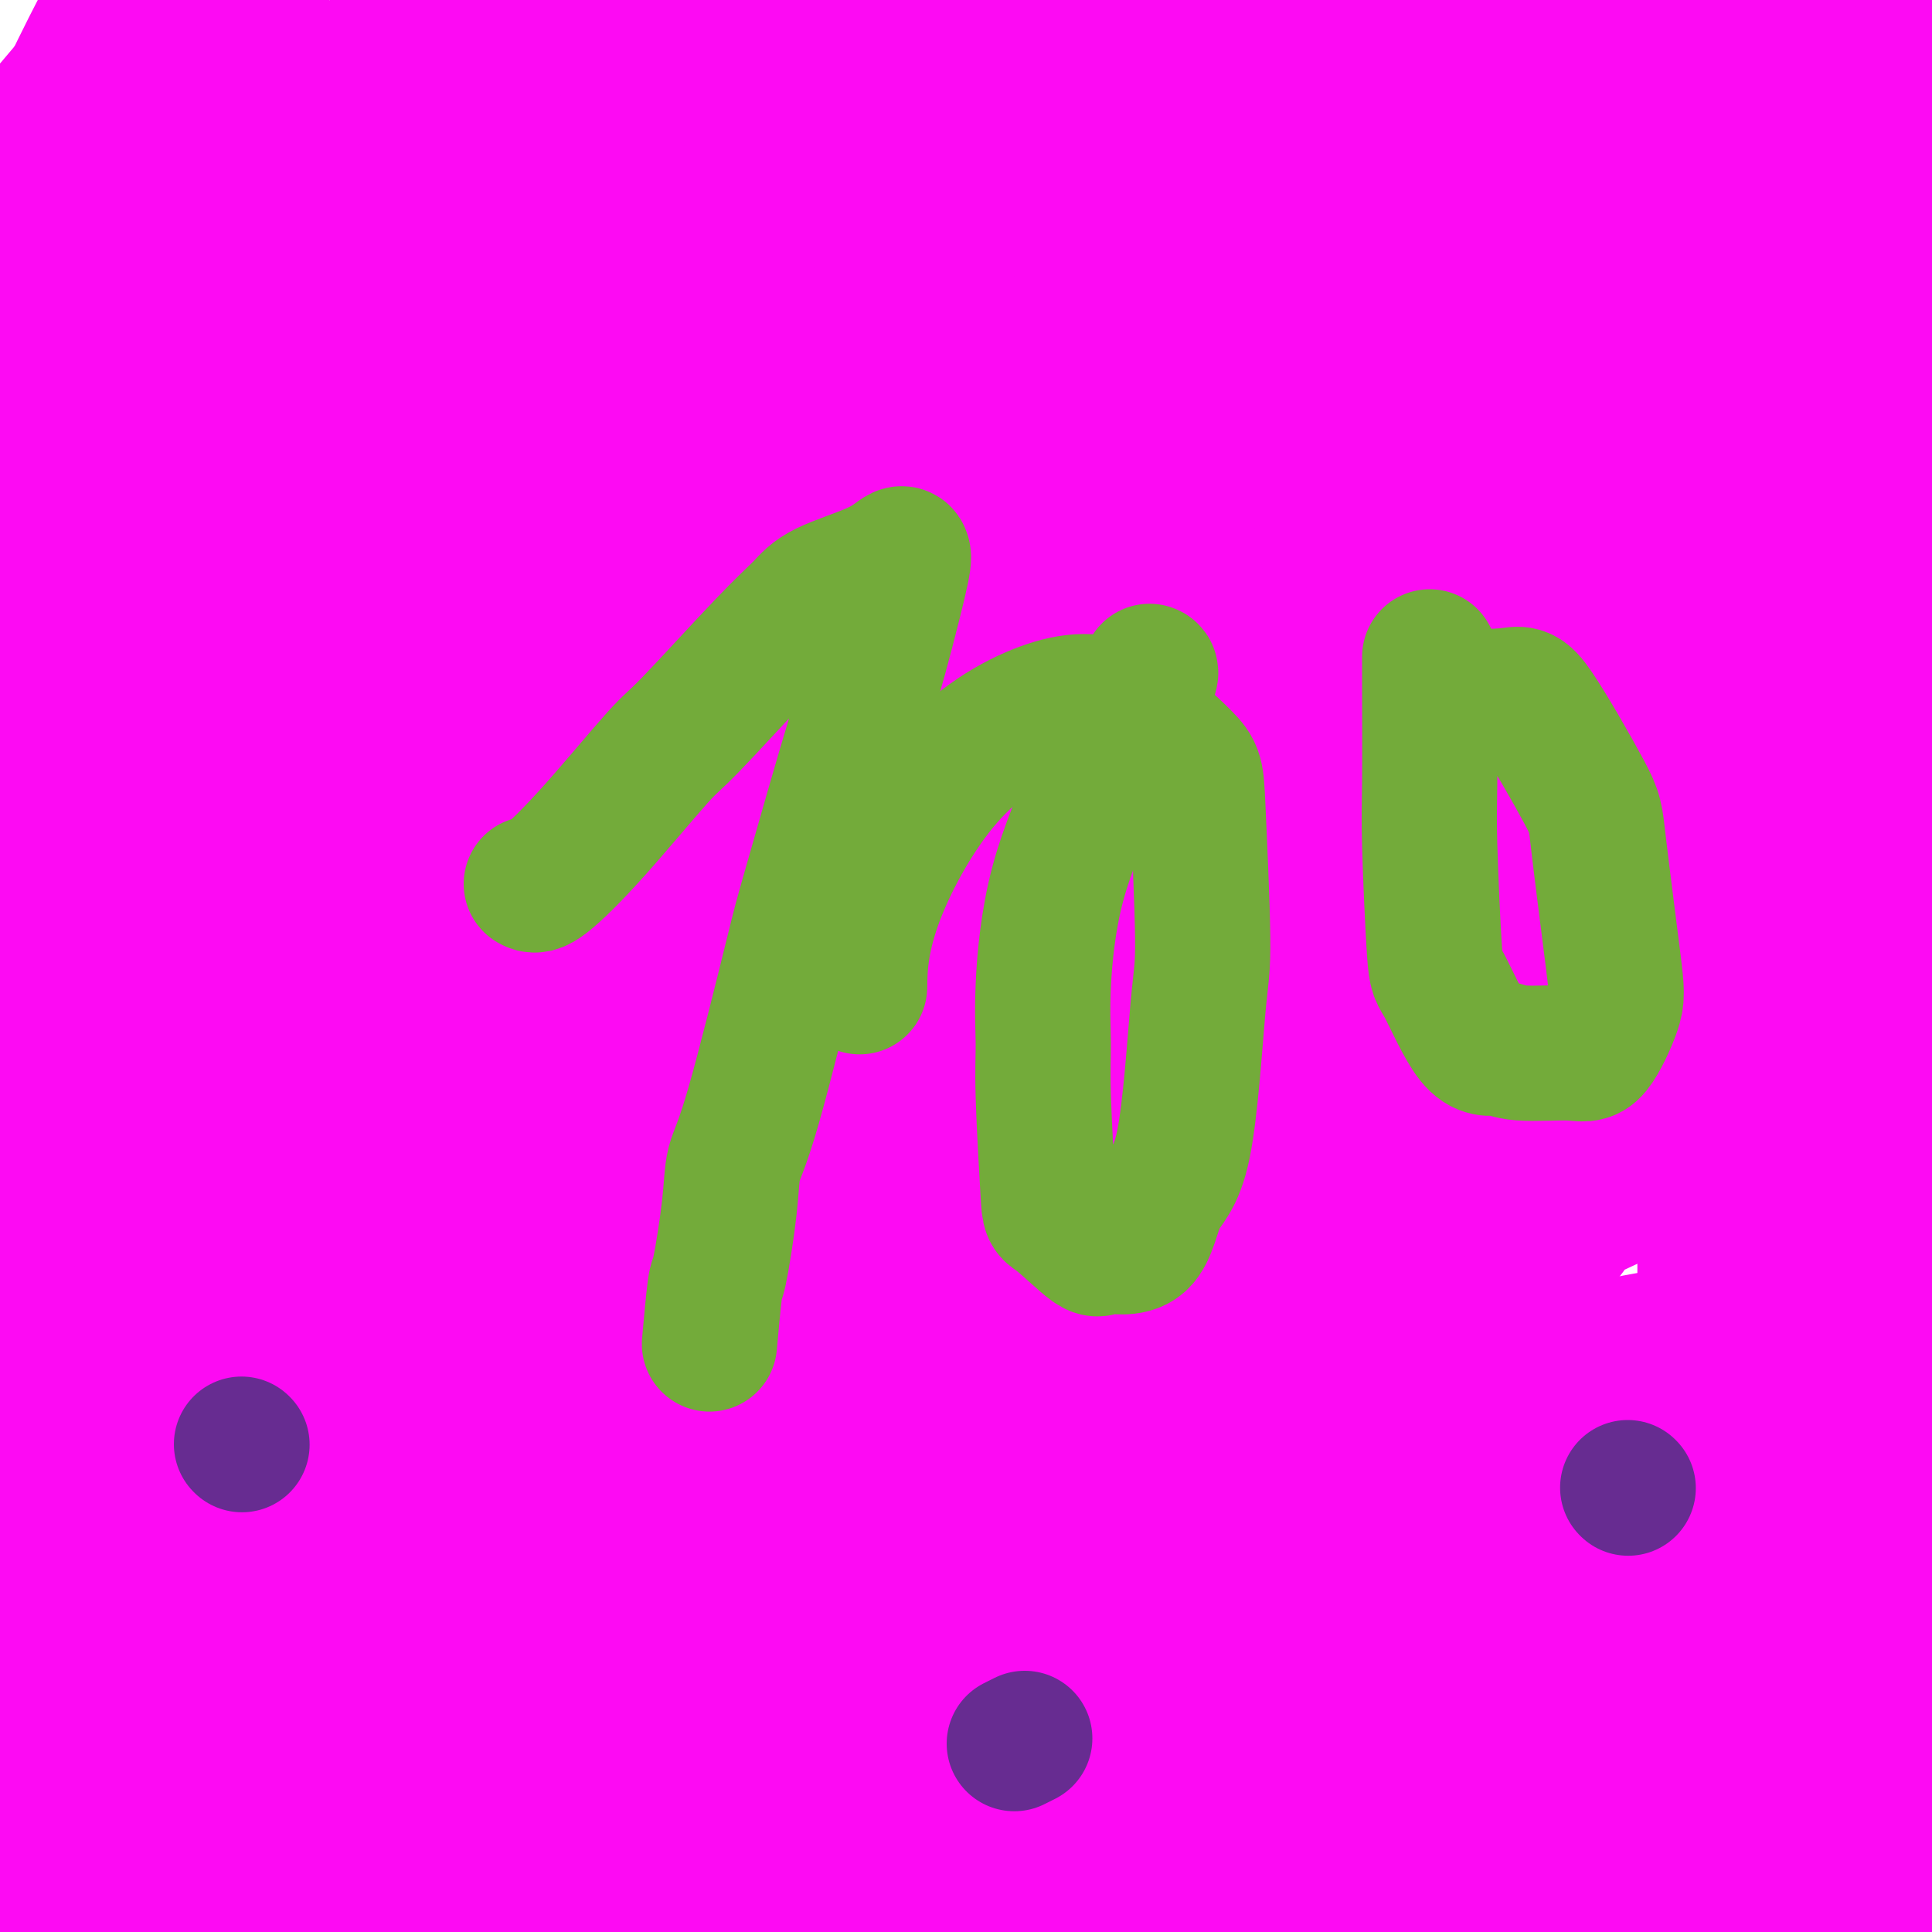 <svg viewBox='0 0 400 400' version='1.1' xmlns='http://www.w3.org/2000/svg' xmlns:xlink='http://www.w3.org/1999/xlink'><g fill='none' stroke='#FD0AF3' stroke-width='12' stroke-linecap='round' stroke-linejoin='round'><path d='M54,30c0.012,-0.465 0.024,-0.930 -2,0c-2.024,0.930 -6.083,3.256 -9,5c-2.917,1.744 -4.692,2.908 -6,4c-1.308,1.092 -2.148,2.114 -5,6c-2.852,3.886 -7.715,10.638 -11,15c-3.285,4.362 -4.992,6.335 -6,8c-1.008,1.665 -1.319,3.023 -3,5c-1.681,1.977 -4.734,4.572 -6,6c-1.266,1.428 -0.747,1.690 -1,2c-0.253,0.310 -1.278,0.669 -2,2c-0.722,1.331 -1.142,3.633 0,1c1.142,-2.633 3.847,-10.201 6,-15c2.153,-4.799 3.755,-6.828 6,-11c2.245,-4.172 5.135,-10.487 7,-15c1.865,-4.513 2.706,-7.222 6,-16c3.294,-8.778 9.041,-23.623 12,-31c2.959,-7.377 3.130,-7.285 5,-14c1.870,-6.715 5.441,-20.236 7,-26c1.559,-5.764 1.108,-3.769 1,-4c-0.108,-0.231 0.127,-2.686 0,-4c-0.127,-1.314 -0.617,-1.487 -3,0c-2.383,1.487 -6.658,4.633 -11,11c-4.342,6.367 -8.752,15.954 -16,29c-7.248,13.046 -17.336,29.551 -25,48c-7.664,18.449 -12.904,38.843 -15,47c-2.096,8.157 -1.048,4.079 0,0'/><path d='M23,-15c1.214,-2.103 2.427,-4.205 4,-7c1.573,-2.795 3.504,-6.281 5,-9c1.496,-2.719 2.556,-4.671 5,-10c2.444,-5.329 6.273,-14.035 12,-23c5.727,-8.965 13.352,-18.190 16,-21c2.648,-2.810 0.317,0.794 -3,6c-3.317,5.206 -7.621,12.014 -17,27c-9.379,14.986 -23.833,38.150 -36,63c-12.167,24.850 -22.048,51.386 -26,62c-3.952,10.614 -1.976,5.307 0,0'/><path d='M222,291c-0.232,0.216 -0.465,0.433 0,-1c0.465,-1.433 1.627,-4.515 3,-9c1.373,-4.485 2.955,-10.374 4,-14c1.045,-3.626 1.551,-4.990 2,-7c0.449,-2.010 0.842,-4.667 2,-10c1.158,-5.333 3.082,-13.343 4,-17c0.918,-3.657 0.830,-2.961 1,-7c0.170,-4.039 0.599,-12.813 1,-17c0.401,-4.187 0.775,-3.788 1,-5c0.225,-1.212 0.302,-4.034 0,-5c-0.302,-0.966 -0.982,-0.074 0,-4c0.982,-3.926 3.625,-12.669 5,-17c1.375,-4.331 1.482,-4.249 2,-5c0.518,-0.751 1.446,-2.334 2,-4c0.554,-1.666 0.732,-3.414 1,-4c0.268,-0.586 0.625,-0.010 1,0c0.375,0.010 0.769,-0.545 1,-1c0.231,-0.455 0.301,-0.809 1,-2c0.699,-1.191 2.027,-3.219 3,-6c0.973,-2.781 1.590,-6.315 2,-8c0.410,-1.685 0.611,-1.519 1,-2c0.389,-0.481 0.965,-1.607 1,-2c0.035,-0.393 -0.471,-0.053 0,-1c0.471,-0.947 1.920,-3.182 3,-4c1.080,-0.818 1.791,-0.220 3,-2c1.209,-1.780 2.917,-5.937 4,-8c1.083,-2.063 1.542,-2.031 2,-2'/><path d='M272,127c2.310,-3.524 2.083,-3.833 2,-5c-0.083,-1.167 -0.024,-3.190 0,-4c0.024,-0.810 0.012,-0.405 0,0'/></g>
<g fill='none' stroke='#FD0AF3' stroke-width='28' stroke-linecap='round' stroke-linejoin='round'><path d='M133,-11c-0.644,-0.027 -1.287,-0.054 -4,0c-2.713,0.054 -7.494,0.188 -10,1c-2.506,0.812 -2.737,2.301 -8,6c-5.263,3.699 -15.559,9.607 -21,13c-5.441,3.393 -6.029,4.270 -12,8c-5.971,3.730 -17.327,10.314 -23,14c-5.673,3.686 -5.662,4.476 -10,7c-4.338,2.524 -13.023,6.784 -17,9c-3.977,2.216 -3.245,2.388 -5,4c-1.755,1.612 -5.998,4.662 -8,6c-2.002,1.338 -1.765,0.963 -2,1c-0.235,0.037 -0.944,0.485 -2,1c-1.056,0.515 -2.458,1.098 -2,1c0.458,-0.098 2.778,-0.878 4,-1c1.222,-0.122 1.347,0.414 4,-4c2.653,-4.414 7.834,-13.779 11,-19c3.166,-5.221 4.318,-6.299 7,-11c2.682,-4.701 6.896,-13.024 9,-17c2.104,-3.976 2.099,-3.604 3,-5c0.901,-1.396 2.709,-4.560 1,-4c-1.709,0.560 -6.936,4.843 -9,7c-2.064,2.157 -0.966,2.186 -8,12c-7.034,9.814 -22.202,29.411 -32,49c-9.798,19.589 -14.228,39.168 -16,47c-1.772,7.832 -0.886,3.916 0,0'/><path d='M40,32c0.731,-1.090 1.462,-2.181 5,-11c3.538,-8.819 9.884,-25.367 13,-33c3.116,-7.633 3.003,-6.350 4,-9c0.997,-2.650 3.106,-9.231 4,-12c0.894,-2.769 0.574,-1.725 -2,0c-2.574,1.725 -7.401,4.133 -7,2c0.401,-2.133 6.031,-8.805 -9,9c-15.031,17.805 -50.723,60.087 -65,77c-14.277,16.913 -7.138,8.456 0,0'/><path d='M66,29c-0.882,-0.234 -1.763,-0.468 -4,0c-2.237,0.468 -5.829,1.639 -9,4c-3.171,2.361 -5.919,5.913 -8,8c-2.081,2.087 -3.493,2.708 -5,4c-1.507,1.292 -3.109,3.256 -4,4c-0.891,0.744 -1.072,0.268 -1,1c0.072,0.732 0.397,2.672 2,3c1.603,0.328 4.486,-0.954 7,-2c2.514,-1.046 4.660,-1.855 9,-5c4.340,-3.145 10.873,-8.627 21,-17c10.127,-8.373 23.848,-19.639 29,-23c5.152,-3.361 1.736,1.183 0,4c-1.736,2.817 -1.792,3.908 -7,11c-5.208,7.092 -15.567,20.187 -22,27c-6.433,6.813 -8.940,7.345 -16,15c-7.060,7.655 -18.672,22.434 -26,31c-7.328,8.566 -10.371,10.921 -13,14c-2.629,3.079 -4.843,6.883 -7,9c-2.157,2.117 -4.258,2.546 -5,3c-0.742,0.454 -0.127,0.934 7,-8c7.127,-8.934 20.766,-27.281 28,-37c7.234,-9.719 8.063,-10.811 17,-23c8.937,-12.189 25.983,-35.474 35,-48c9.017,-12.526 10.005,-14.293 14,-20c3.995,-5.707 10.998,-15.353 18,-25'/><path d='M126,-41c19.349,-26.272 8.221,-11.451 1,-1c-7.221,10.451 -10.534,16.532 -13,21c-2.466,4.468 -4.084,7.321 -15,20c-10.916,12.679 -31.131,35.183 -52,59c-20.869,23.817 -42.391,48.948 -51,59c-8.609,10.052 -4.304,5.026 0,0'/><path d='M59,38c-0.509,-0.252 -1.018,-0.503 4,-6c5.018,-5.497 15.564,-16.239 20,-21c4.436,-4.761 2.764,-3.541 14,-15c11.236,-11.459 35.381,-35.598 41,-40c5.619,-4.402 -7.288,10.934 -23,27c-15.712,16.066 -34.230,32.864 -55,53c-20.770,20.136 -43.791,43.610 -53,53c-9.209,9.390 -4.604,4.695 0,0'/><path d='M79,9c1.486,0.000 2.972,0.000 6,0c3.028,-0.000 7.599,-0.000 10,0c2.401,0.000 2.631,0.000 6,0c3.369,-0.000 9.875,-0.000 13,0c3.125,0.000 2.867,0.000 5,0c2.133,-0.000 6.656,-0.000 9,0c2.344,0.000 2.510,0.000 3,0c0.490,-0.000 1.306,-0.000 2,0c0.694,0.000 1.266,0.001 2,0c0.734,-0.001 1.628,-0.004 1,0c-0.628,0.004 -2.780,0.016 -6,0c-3.220,-0.016 -7.508,-0.059 -11,0c-3.492,0.059 -6.187,0.219 -8,0c-1.813,-0.219 -2.744,-0.819 -8,0c-5.256,0.819 -14.838,3.057 -20,4c-5.162,0.943 -5.902,0.593 -10,1c-4.098,0.407 -11.552,1.573 -18,2c-6.448,0.427 -11.890,0.115 -15,0c-3.110,-0.115 -3.889,-0.033 -5,0c-1.111,0.033 -2.556,0.016 -4,0'/><path d='M31,16c-17.211,1.075 -8.240,0.261 -5,0c3.240,-0.261 0.748,0.030 -1,0c-1.748,-0.030 -2.753,-0.380 -2,0c0.753,0.380 3.263,1.492 6,2c2.737,0.508 5.699,0.412 15,2c9.301,1.588 24.940,4.860 32,6c7.060,1.140 5.539,0.148 12,1c6.461,0.852 20.903,3.548 28,5c7.097,1.452 6.851,1.658 13,2c6.149,0.342 18.695,0.818 25,1c6.305,0.182 6.371,0.069 10,0c3.629,-0.069 10.822,-0.093 14,0c3.178,0.093 2.342,0.303 3,0c0.658,-0.303 2.812,-1.120 -1,3c-3.812,4.120 -13.589,13.176 -18,19c-4.411,5.824 -3.457,8.414 -36,32c-32.543,23.586 -98.584,68.167 -125,86c-26.416,17.833 -13.208,8.916 0,0'/><path d='M67,144c3.369,-3.626 6.738,-7.251 9,-10c2.262,-2.749 3.416,-4.620 9,-11c5.584,-6.380 15.598,-17.268 22,-24c6.402,-6.732 9.193,-9.309 12,-12c2.807,-2.691 5.630,-5.495 11,-11c5.370,-5.505 13.289,-13.712 17,-18c3.711,-4.288 3.216,-4.659 5,-6c1.784,-1.341 5.847,-3.652 8,-5c2.153,-1.348 2.395,-1.734 0,-1c-2.395,0.734 -7.426,2.587 -10,4c-2.574,1.413 -2.690,2.384 -10,8c-7.310,5.616 -21.812,15.875 -29,21c-7.188,5.125 -7.061,5.116 -18,13c-10.939,7.884 -32.945,23.661 -55,40c-22.055,16.339 -44.159,33.240 -53,40c-8.841,6.760 -4.421,3.380 0,0'/><path d='M34,104c0.633,-0.616 1.266,-1.232 3,-3c1.734,-1.768 4.569,-4.687 6,-7c1.431,-2.313 1.457,-4.018 5,-9c3.543,-4.982 10.601,-13.240 14,-18c3.399,-4.760 3.139,-6.020 5,-9c1.861,-2.980 5.844,-7.679 8,-10c2.156,-2.321 2.485,-2.263 3,-3c0.515,-0.737 1.216,-2.269 1,-3c-0.216,-0.731 -1.350,-0.660 -2,0c-0.650,0.660 -0.817,1.908 -5,7c-4.183,5.092 -12.381,14.029 -17,19c-4.619,4.971 -5.658,5.977 -11,12c-5.342,6.023 -14.987,17.063 -20,23c-5.013,5.937 -5.393,6.772 -8,10c-2.607,3.228 -7.441,8.849 -11,13c-3.559,4.151 -5.842,6.832 -6,7c-0.158,0.168 1.809,-2.177 3,-4c1.191,-1.823 1.605,-3.126 4,-7c2.395,-3.874 6.769,-10.321 11,-17c4.231,-6.679 8.317,-13.589 11,-18c2.683,-4.411 3.962,-6.322 5,-8c1.038,-1.678 1.836,-3.123 3,-5c1.164,-1.877 2.693,-4.185 4,-6c1.307,-1.815 2.391,-3.137 2,-1c-0.391,2.137 -2.256,7.732 -3,11c-0.744,3.268 -0.366,4.210 -3,11c-2.634,6.790 -8.280,19.430 -11,26c-2.720,6.570 -2.512,7.070 -4,12c-1.488,4.930 -4.670,14.289 -6,19c-1.330,4.711 -0.809,4.775 -1,6c-0.191,1.225 -1.096,3.613 -2,6'/><path d='M12,158c-3.776,14.034 0.785,4.118 4,-1c3.215,-5.118 5.084,-5.437 8,-11c2.916,-5.563 6.879,-16.370 9,-22c2.121,-5.630 2.399,-6.081 5,-13c2.601,-6.919 7.523,-20.304 10,-26c2.477,-5.696 2.509,-3.703 6,-11c3.491,-7.297 10.442,-23.884 14,-33c3.558,-9.116 3.725,-10.762 4,-12c0.275,-1.238 0.660,-2.067 1,-4c0.340,-1.933 0.636,-4.970 1,-7c0.364,-2.030 0.795,-3.055 1,-3c0.205,0.055 0.185,1.189 0,4c-0.185,2.811 -0.533,7.299 -1,10c-0.467,2.701 -1.052,3.613 -4,13c-2.948,9.387 -8.259,27.247 -11,37c-2.741,9.753 -2.913,11.399 -6,20c-3.087,8.601 -9.090,24.156 -13,37c-3.910,12.844 -5.727,22.977 -8,37c-2.273,14.023 -5.001,31.935 -6,44c-0.999,12.065 -0.268,18.282 0,22c0.268,3.718 0.072,4.938 0,9c-0.072,4.062 -0.019,10.967 0,17c0.019,6.033 0.005,11.194 0,14c-0.005,2.806 -0.001,3.257 0,5c0.001,1.743 0.000,4.777 0,10c-0.000,5.223 -0.000,12.635 0,17c0.000,4.365 0.000,5.682 0,7'/><path d='M26,318c-0.000,18.786 -0.000,15.252 0,16c0.000,0.748 0.000,5.780 0,8c-0.000,2.220 -0.001,1.629 0,2c0.001,0.371 0.003,1.703 0,2c-0.003,0.297 -0.012,-0.440 0,3c0.012,3.440 0.046,11.059 0,-6c-0.046,-17.059 -0.172,-58.794 0,-78c0.172,-19.206 0.641,-15.883 1,-24c0.359,-8.117 0.607,-27.675 2,-47c1.393,-19.325 3.931,-38.418 5,-49c1.069,-10.582 0.669,-12.652 1,-21c0.331,-8.348 1.392,-22.975 2,-34c0.608,-11.025 0.763,-18.450 1,-24c0.237,-5.550 0.557,-9.225 0,-3c-0.557,6.225 -1.992,22.351 -3,31c-1.008,8.649 -1.589,9.820 -3,18c-1.411,8.180 -3.653,23.368 -7,45c-3.347,21.632 -7.801,49.708 -11,70c-3.199,20.292 -5.144,32.798 -6,40c-0.856,7.202 -0.622,9.098 -1,16c-0.378,6.902 -1.369,18.809 -2,24c-0.631,5.191 -0.901,3.667 -1,6c-0.099,2.333 -0.028,8.524 0,12c0.028,3.476 0.014,4.238 0,5'/><path d='M4,330c-0.330,10.480 0.846,5.179 0,3c-0.846,-2.179 -3.715,-1.238 -5,-3c-1.285,-1.762 -0.985,-6.227 -1,-9c-0.015,-2.773 -0.346,-3.853 -1,-13c-0.654,-9.147 -1.631,-26.361 -2,-35c-0.369,-8.639 -0.129,-8.702 0,-19c0.129,-10.298 0.148,-30.832 0,-41c-0.148,-10.168 -0.464,-9.971 0,-20c0.464,-10.029 1.708,-30.285 2,-39c0.292,-8.715 -0.369,-5.888 1,-17c1.369,-11.112 4.767,-36.164 6,-46c1.233,-9.836 0.302,-4.458 0,-3c-0.302,1.458 0.024,-1.004 0,-3c-0.024,-1.996 -0.399,-3.525 0,-2c0.399,1.525 1.571,6.105 2,10c0.429,3.895 0.115,7.104 0,10c-0.115,2.896 -0.031,5.481 0,15c0.031,9.519 0.008,25.974 0,35c-0.008,9.026 -0.002,10.622 0,21c0.002,10.378 0.001,29.539 0,41c-0.001,11.461 -0.000,15.224 0,19c0.000,3.776 0.001,7.565 0,15c-0.001,7.435 -0.003,18.516 0,24c0.003,5.484 0.012,5.370 0,8c-0.012,2.630 -0.044,8.004 0,12c0.044,3.996 0.166,6.614 0,8c-0.166,1.386 -0.619,1.539 -1,3c-0.381,1.461 -0.691,4.231 -1,7'/><path d='M4,311c-0.392,36.249 -1.373,13.871 -2,7c-0.627,-6.871 -0.900,1.766 -1,5c-0.100,3.234 -0.028,1.066 0,1c0.028,-0.066 0.011,1.968 0,4c-0.011,2.032 -0.018,4.060 0,1c0.018,-3.060 0.059,-11.207 0,-16c-0.059,-4.793 -0.219,-6.230 1,-16c1.219,-9.770 3.816,-27.873 6,-39c2.184,-11.127 3.953,-15.278 5,-20c1.047,-4.722 1.370,-10.014 4,-21c2.630,-10.986 7.567,-27.664 11,-39c3.433,-11.336 5.363,-17.329 12,-33c6.637,-15.671 17.980,-41.020 24,-53c6.020,-11.980 6.718,-10.590 8,-12c1.282,-1.410 3.147,-5.620 4,-7c0.853,-1.380 0.692,0.069 1,-1c0.308,-1.069 1.083,-4.656 1,5c-0.083,9.656 -1.025,32.555 -2,46c-0.975,13.445 -1.983,17.436 -3,22c-1.017,4.564 -2.041,9.702 -4,22c-1.959,12.298 -4.851,31.757 -6,42c-1.149,10.243 -0.555,11.271 -1,17c-0.445,5.729 -1.927,16.158 -3,23c-1.073,6.842 -1.735,10.098 -2,11c-0.265,0.902 -0.132,-0.549 0,-2'/><path d='M57,258c-3.057,16.778 -1.200,-8.779 0,-22c1.200,-13.221 1.744,-14.108 2,-17c0.256,-2.892 0.223,-7.789 3,-21c2.777,-13.211 8.365,-34.735 11,-46c2.635,-11.265 2.318,-12.270 6,-23c3.682,-10.730 11.364,-31.185 15,-42c3.636,-10.815 3.225,-11.992 5,-18c1.775,-6.008 5.736,-16.849 8,-23c2.264,-6.151 2.833,-7.611 3,-8c0.167,-0.389 -0.066,0.293 1,-4c1.066,-4.293 3.431,-13.563 3,-7c-0.431,6.563 -3.659,28.957 -6,42c-2.341,13.043 -3.797,16.733 -5,21c-1.203,4.267 -2.154,9.110 -6,23c-3.846,13.890 -10.588,36.828 -14,49c-3.412,12.172 -3.494,13.577 -6,23c-2.506,9.423 -7.436,26.863 -11,39c-3.564,12.137 -5.762,18.970 -7,23c-1.238,4.030 -1.514,5.258 -2,7c-0.486,1.742 -1.180,3.997 -1,3c0.180,-0.997 1.233,-5.246 2,-8c0.767,-2.754 1.246,-4.014 5,-13c3.754,-8.986 10.782,-25.699 16,-37c5.218,-11.301 8.625,-17.190 12,-23c3.375,-5.810 6.719,-11.540 14,-24c7.281,-12.460 18.498,-31.649 29,-48c10.502,-16.351 20.289,-29.864 26,-38c5.711,-8.136 7.346,-10.896 11,-15c3.654,-4.104 9.327,-9.552 15,-15'/><path d='M186,36c4.717,-5.669 3.510,-4.840 4,-5c0.490,-0.160 2.676,-1.308 1,4c-1.676,5.308 -7.214,17.073 -10,25c-2.786,7.927 -2.820,12.016 -21,48c-18.180,35.984 -54.506,103.862 -73,138c-18.494,34.138 -19.155,34.534 -21,37c-1.845,2.466 -4.875,7.000 -7,11c-2.125,4.000 -3.345,7.467 -2,7c1.345,-0.467 5.254,-4.866 8,-8c2.746,-3.134 4.330,-5.001 12,-14c7.670,-8.999 21.426,-25.130 38,-45c16.574,-19.870 35.964,-43.480 47,-56c11.036,-12.520 13.716,-13.949 25,-26c11.284,-12.051 31.172,-34.723 42,-47c10.828,-12.277 12.595,-14.158 16,-17c3.405,-2.842 8.449,-6.644 12,-12c3.551,-5.356 5.609,-12.265 7,-16c1.391,-3.735 2.113,-4.298 -5,1c-7.113,5.298 -22.062,16.455 -30,23c-7.938,6.545 -8.863,8.479 -22,22c-13.137,13.521 -38.484,38.630 -52,52c-13.516,13.370 -15.200,15.002 -26,26c-10.800,10.998 -30.715,31.361 -41,42c-10.285,10.639 -10.941,11.555 -14,14c-3.059,2.445 -8.521,6.418 -11,8c-2.479,1.582 -1.975,0.772 5,-7c6.975,-7.772 20.421,-22.506 30,-33c9.579,-10.494 15.289,-16.747 21,-23'/><path d='M119,185c18.065,-18.945 35.227,-34.807 46,-45c10.773,-10.193 15.156,-14.719 20,-20c4.844,-5.281 10.147,-11.319 15,-14c4.853,-2.681 9.256,-2.005 15,-8c5.744,-5.995 12.830,-18.660 -4,5c-16.830,23.660 -57.574,83.647 -75,109c-17.426,25.353 -11.532,16.073 -13,18c-1.468,1.927 -10.297,15.061 -14,21c-3.703,5.939 -2.278,4.682 4,-3c6.278,-7.682 17.411,-21.789 24,-30c6.589,-8.211 8.635,-10.526 17,-21c8.365,-10.474 23.050,-29.109 30,-39c6.950,-9.891 6.164,-11.039 8,-14c1.836,-2.961 6.293,-7.733 4,-10c-2.293,-2.267 -11.334,-2.027 -17,-1c-5.666,1.027 -7.955,2.841 -19,11c-11.045,8.159 -30.847,22.662 -49,37c-18.153,14.338 -34.659,28.511 -44,37c-9.341,8.489 -11.518,11.295 -15,15c-3.482,3.705 -8.270,8.310 -8,7c0.270,-1.310 5.596,-8.535 9,-13c3.404,-4.465 4.885,-6.169 15,-19c10.115,-12.831 28.865,-36.789 40,-51c11.135,-14.211 14.655,-18.675 19,-24c4.345,-5.325 9.515,-11.510 16,-21c6.485,-9.490 14.284,-22.286 11,-21c-3.284,1.286 -17.653,16.653 -27,27c-9.347,10.347 -13.674,15.673 -18,21'/><path d='M109,139c-17.579,21.194 -39.028,50.177 -51,67c-11.972,16.823 -14.469,21.484 -15,23c-0.531,1.516 0.904,-0.113 2,1c1.096,1.113 1.854,4.968 24,-22c22.146,-26.968 65.680,-84.758 83,-108c17.320,-23.242 8.427,-11.936 6,-10c-2.427,1.936 1.612,-5.500 0,-5c-1.612,0.500 -8.875,8.934 -15,16c-6.125,7.066 -11.112,12.763 -15,18c-3.888,5.237 -6.679,10.013 -15,21c-8.321,10.987 -22.173,28.184 -30,38c-7.827,9.816 -9.627,12.252 -13,16c-3.373,3.748 -8.317,8.807 -10,11c-1.683,2.193 -0.105,1.521 5,-7c5.105,-8.521 13.736,-24.892 19,-34c5.264,-9.108 7.162,-10.954 13,-22c5.838,-11.046 15.617,-31.293 20,-42c4.383,-10.707 3.369,-11.873 4,-16c0.631,-4.127 2.906,-11.216 -1,-10c-3.906,1.216 -13.995,10.735 -21,18c-7.005,7.265 -10.927,12.276 -15,17c-4.073,4.724 -8.297,9.160 -17,20c-8.703,10.840 -21.886,28.082 -29,37c-7.114,8.918 -8.160,9.511 -10,12c-1.840,2.489 -4.472,6.873 -4,7c0.472,0.127 4.050,-4.004 7,-7c2.950,-2.996 5.271,-4.856 12,-14c6.729,-9.144 17.864,-25.572 29,-42'/><path d='M72,122c14.710,-21.399 27.487,-43.397 34,-54c6.513,-10.603 6.764,-9.812 4,-9c-2.764,0.812 -8.543,1.646 -9,0c-0.457,-1.646 4.408,-5.770 -11,7c-15.408,12.770 -51.090,42.436 -66,55c-14.910,12.564 -9.049,8.027 -5,4c4.049,-4.027 6.285,-7.544 10,-12c3.715,-4.456 8.910,-9.849 13,-15c4.090,-5.151 7.074,-10.058 15,-21c7.926,-10.942 20.795,-27.919 31,-42c10.205,-14.081 17.746,-25.266 22,-31c4.254,-5.734 5.219,-6.016 7,-8c1.781,-1.984 4.376,-5.669 4,-4c-0.376,1.669 -3.724,8.692 -6,13c-2.276,4.308 -3.481,5.901 -8,14c-4.519,8.099 -12.354,22.702 -16,30c-3.646,7.298 -3.103,7.289 -5,12c-1.897,4.711 -6.233,14.140 -8,18c-1.767,3.860 -0.965,2.151 0,2c0.965,-0.151 2.092,1.255 5,0c2.908,-1.255 7.597,-5.172 14,-11c6.403,-5.828 14.519,-13.568 19,-18c4.481,-4.432 5.329,-5.557 9,-9c3.671,-3.443 10.167,-9.203 14,-12c3.833,-2.797 5.002,-2.631 6,-3c0.998,-0.369 1.824,-1.274 3,-2c1.176,-0.726 2.701,-1.272 4,-2c1.299,-0.728 2.371,-1.636 3,-2c0.629,-0.364 0.814,-0.182 1,0'/><path d='M156,22c2.351,-1.365 -0.271,-0.277 -2,0c-1.729,0.277 -2.565,-0.257 -5,0c-2.435,0.257 -6.469,1.307 -9,2c-2.531,0.693 -3.560,1.031 -5,1c-1.440,-0.031 -3.290,-0.429 -14,9c-10.710,9.429 -30.281,28.686 -39,38c-8.719,9.314 -6.587,8.687 -7,10c-0.413,1.313 -3.369,4.568 -6,10c-2.631,5.432 -4.935,13.042 -6,17c-1.065,3.958 -0.891,4.266 -1,7c-0.109,2.734 -0.502,7.894 0,11c0.502,3.106 1.898,4.156 3,5c1.102,0.844 1.910,1.480 5,3c3.090,1.520 8.463,3.922 14,5c5.537,1.078 11.239,0.832 15,1c3.761,0.168 5.582,0.750 7,1c1.418,0.250 2.434,0.169 5,0c2.566,-0.169 6.682,-0.427 9,0c2.318,0.427 2.837,1.540 5,0c2.163,-1.540 5.968,-5.734 8,-8c2.032,-2.266 2.289,-2.604 5,-9c2.711,-6.396 7.876,-18.851 11,-26c3.124,-7.149 4.208,-8.992 6,-17c1.792,-8.008 4.292,-22.182 6,-29c1.708,-6.818 2.623,-6.281 3,-8c0.377,-1.719 0.217,-5.694 -2,-9c-2.217,-3.306 -6.491,-5.945 -10,-6c-3.509,-0.055 -6.255,2.472 -9,5'/><path d='M143,35c-7.314,6.052 -21.099,18.683 -29,26c-7.901,7.317 -9.920,9.322 -18,19c-8.080,9.678 -22.223,27.031 -34,44c-11.777,16.969 -21.187,33.554 -27,44c-5.813,10.446 -8.029,14.753 -9,19c-0.971,4.247 -0.698,8.435 -4,17c-3.302,8.565 -10.180,21.507 -1,23c9.180,1.493 34.416,-8.463 48,-17c13.584,-8.537 15.515,-15.657 20,-25c4.485,-9.343 11.523,-20.911 15,-28c3.477,-7.089 3.395,-9.699 4,-12c0.605,-2.301 1.899,-4.293 3,-9c1.101,-4.707 2.009,-12.127 3,-16c0.991,-3.873 2.067,-4.197 1,-5c-1.067,-0.803 -4.275,-2.086 -6,-3c-1.725,-0.914 -1.967,-1.461 -5,0c-3.033,1.461 -8.859,4.930 -15,13c-6.141,8.070 -12.599,20.742 -17,30c-4.401,9.258 -6.745,15.102 -9,20c-2.255,4.898 -4.420,8.852 -9,20c-4.580,11.148 -11.576,29.491 -15,39c-3.424,9.509 -3.278,10.183 -5,16c-1.722,5.817 -5.314,16.777 -7,22c-1.686,5.223 -1.466,4.709 -2,6c-0.534,1.291 -1.824,4.387 -2,5c-0.176,0.613 0.760,-1.258 3,-8c2.240,-6.742 5.783,-18.355 8,-26c2.217,-7.645 3.109,-11.323 4,-15'/><path d='M38,234c5.549,-18.365 11.920,-39.779 15,-50c3.080,-10.221 2.867,-9.251 4,-13c1.133,-3.749 3.610,-12.217 5,-16c1.390,-3.783 1.693,-2.880 2,-4c0.307,-1.120 0.619,-4.262 1,-6c0.381,-1.738 0.833,-2.071 1,-2c0.167,0.071 0.050,0.546 -1,4c-1.050,3.454 -3.031,9.887 -5,21c-1.969,11.113 -3.925,26.907 -5,36c-1.075,9.093 -1.269,11.484 -2,19c-0.731,7.516 -2.001,20.155 -3,34c-0.999,13.845 -1.729,28.895 -2,36c-0.271,7.105 -0.083,6.263 0,4c0.083,-2.263 0.059,-5.947 0,-8c-0.059,-2.053 -0.155,-2.473 0,-10c0.155,-7.527 0.560,-22.160 1,-30c0.440,-7.840 0.914,-8.887 3,-18c2.086,-9.113 5.782,-26.291 8,-35c2.218,-8.709 2.957,-8.948 5,-15c2.043,-6.052 5.389,-17.917 7,-23c1.611,-5.083 1.486,-3.384 2,-5c0.514,-1.616 1.665,-6.546 2,-8c0.335,-1.454 -0.148,0.569 0,5c0.148,4.431 0.926,11.270 1,20c0.074,8.730 -0.557,19.350 -1,30c-0.443,10.650 -0.698,21.328 -1,30c-0.302,8.672 -0.651,15.336 -1,22'/><path d='M74,252c-0.247,18.779 0.135,12.226 0,13c-0.135,0.774 -0.788,8.874 -1,13c-0.212,4.126 0.017,4.279 0,5c-0.017,0.721 -0.279,2.010 0,3c0.279,0.990 1.100,1.679 0,4c-1.100,2.321 -4.119,6.273 0,1c4.119,-5.273 15.378,-19.771 26,-33c10.622,-13.229 20.607,-25.188 26,-32c5.393,-6.812 6.192,-8.479 15,-18c8.808,-9.521 25.624,-26.898 34,-36c8.376,-9.102 8.312,-9.928 16,-18c7.688,-8.072 23.127,-23.389 32,-32c8.873,-8.611 11.179,-10.515 14,-13c2.821,-2.485 6.155,-5.551 12,-11c5.845,-5.449 14.200,-13.281 20,-19c5.800,-5.719 9.044,-9.326 12,-11c2.956,-1.674 5.623,-1.415 7,-2c1.377,-0.585 1.463,-2.013 4,-3c2.537,-0.987 7.524,-1.531 10,-2c2.476,-0.469 2.441,-0.862 4,-1c1.559,-0.138 4.710,-0.021 6,0c1.290,0.021 0.718,-0.054 1,0c0.282,0.054 1.419,0.236 2,0c0.581,-0.236 0.606,-0.892 -2,3c-2.606,3.892 -7.843,12.332 -12,18c-4.157,5.668 -7.235,8.564 -10,12c-2.765,3.436 -5.219,7.410 -13,16c-7.781,8.590 -20.891,21.795 -34,35'/><path d='M243,144c-12.910,13.788 -28.186,30.756 -37,40c-8.814,9.244 -11.165,10.762 -20,19c-8.835,8.238 -24.154,23.194 -37,36c-12.846,12.806 -23.220,23.460 -32,32c-8.780,8.540 -15.967,14.964 -27,28c-11.033,13.036 -25.910,32.683 -32,41c-6.090,8.317 -3.391,5.304 -3,5c0.391,-0.304 -1.526,2.103 -3,4c-1.474,1.897 -2.506,3.285 -3,4c-0.494,0.715 -0.449,0.757 -1,1c-0.551,0.243 -1.697,0.686 -1,1c0.697,0.314 3.239,0.500 9,-4c5.761,-4.500 14.743,-13.687 22,-21c7.257,-7.313 12.791,-12.751 17,-17c4.209,-4.249 7.093,-7.309 19,-20c11.907,-12.691 32.836,-35.012 44,-47c11.164,-11.988 12.564,-13.642 26,-27c13.436,-13.358 38.907,-38.419 52,-51c13.093,-12.581 13.809,-12.683 26,-23c12.191,-10.317 35.859,-30.851 48,-41c12.141,-10.149 12.756,-9.913 20,-15c7.244,-5.087 21.116,-15.497 30,-23c8.884,-7.503 12.781,-12.098 15,-14c2.219,-1.902 2.760,-1.109 3,-1c0.240,0.109 0.178,-0.466 0,-1c-0.178,-0.534 -0.471,-1.028 -5,3c-4.529,4.028 -13.294,12.580 -20,19c-6.706,6.420 -11.353,10.710 -16,15'/><path d='M337,87c-15.405,13.526 -33.417,29.342 -43,38c-9.583,8.658 -10.738,10.159 -23,23c-12.262,12.841 -35.631,37.021 -48,50c-12.369,12.979 -13.738,14.756 -24,27c-10.262,12.244 -29.417,34.954 -43,51c-13.583,16.046 -21.593,25.429 -38,45c-16.407,19.571 -41.210,49.329 -51,61c-9.790,11.671 -4.568,5.256 -4,4c0.568,-1.256 -3.518,2.646 -1,-4c2.518,-6.646 11.642,-23.842 16,-33c4.358,-9.158 3.952,-10.278 13,-25c9.048,-14.722 27.551,-43.045 40,-61c12.449,-17.955 18.845,-25.540 25,-34c6.155,-8.460 12.070,-17.794 25,-35c12.930,-17.206 32.874,-42.284 50,-63c17.126,-20.716 31.433,-37.072 40,-47c8.567,-9.928 11.394,-13.429 15,-17c3.606,-3.571 7.989,-7.210 11,-11c3.011,-3.790 4.648,-7.729 6,-10c1.352,-2.271 2.420,-2.874 -5,6c-7.420,8.874 -23.326,27.227 -32,37c-8.674,9.773 -10.115,10.968 -24,27c-13.885,16.032 -40.213,46.902 -54,63c-13.787,16.098 -15.031,17.424 -29,33c-13.969,15.576 -40.662,45.402 -54,61c-13.338,15.598 -13.322,16.969 -21,26c-7.678,9.031 -23.051,25.723 -31,34c-7.949,8.277 -8.475,8.138 -9,8'/><path d='M44,341c-39.425,44.532 -8.487,8.362 6,-9c14.487,-17.362 12.523,-15.917 14,-18c1.477,-2.083 6.395,-7.696 19,-23c12.605,-15.304 32.896,-40.301 44,-54c11.104,-13.699 13.021,-16.101 23,-27c9.979,-10.899 28.020,-30.294 41,-45c12.980,-14.706 20.898,-24.722 29,-34c8.102,-9.278 16.389,-17.820 12,-12c-4.389,5.820 -21.452,26.000 -30,37c-8.548,11.000 -8.580,12.821 -18,25c-9.420,12.179 -28.228,34.716 -39,48c-10.772,13.284 -13.507,17.316 -17,22c-3.493,4.684 -7.743,10.022 -14,18c-6.257,7.978 -14.523,18.597 -16,20c-1.477,1.403 3.833,-6.409 9,-14c5.167,-7.591 10.191,-14.962 14,-21c3.809,-6.038 6.404,-10.743 18,-28c11.596,-17.257 32.192,-47.066 43,-63c10.808,-15.934 11.827,-17.992 21,-32c9.173,-14.008 26.499,-39.966 35,-53c8.501,-13.034 8.177,-13.144 11,-19c2.823,-5.856 8.793,-17.460 12,-23c3.207,-5.540 3.649,-5.018 -1,0c-4.649,5.018 -14.391,14.531 -20,20c-5.609,5.469 -7.087,6.896 -15,16c-7.913,9.104 -22.261,25.887 -33,39c-10.739,13.113 -17.870,22.557 -25,32'/><path d='M167,143c-10.440,12.436 -7.540,8.027 -8,8c-0.460,-0.027 -4.279,4.328 -4,4c0.279,-0.328 4.657,-5.339 9,-10c4.343,-4.661 8.652,-8.971 12,-13c3.348,-4.029 5.736,-7.776 14,-18c8.264,-10.224 22.406,-26.925 31,-36c8.594,-9.075 11.641,-10.525 14,-16c2.359,-5.475 4.029,-14.977 2,-16c-2.029,-1.023 -7.757,6.433 -12,11c-4.243,4.567 -6.999,6.245 -14,12c-7.001,5.755 -18.245,15.585 -24,20c-5.755,4.415 -6.019,3.413 -9,5c-2.981,1.587 -8.677,5.763 -11,7c-2.323,1.237 -1.272,-0.463 -1,-2c0.272,-1.537 -0.236,-2.910 1,-7c1.236,-4.090 4.215,-10.899 7,-19c2.785,-8.101 5.376,-17.496 7,-22c1.624,-4.504 2.281,-4.117 3,-6c0.719,-1.883 1.500,-6.034 2,-10c0.500,-3.966 0.720,-7.746 1,-10c0.280,-2.254 0.622,-2.982 1,-4c0.378,-1.018 0.793,-2.325 1,-3c0.207,-0.675 0.207,-0.717 0,-1c-0.207,-0.283 -0.622,-0.808 -1,-1c-0.378,-0.192 -0.720,-0.051 -2,0c-1.280,0.051 -3.498,0.014 -5,0c-1.502,-0.014 -2.286,-0.004 -4,0c-1.714,0.004 -4.357,0.002 -7,0'/><path d='M170,16c-3.400,-0.309 -2.399,-0.083 -3,0c-0.601,0.083 -2.803,0.022 -5,0c-2.197,-0.022 -4.391,-0.007 -6,0c-1.609,0.007 -2.635,0.004 -4,0c-1.365,-0.004 -3.069,-0.009 -4,0c-0.931,0.009 -1.090,0.032 -1,0c0.090,-0.032 0.428,-0.118 -1,0c-1.428,0.118 -4.623,0.440 -1,0c3.623,-0.440 14.062,-1.642 19,-2c4.938,-0.358 4.374,0.129 6,0c1.626,-0.129 5.442,-0.875 8,-1c2.558,-0.125 3.860,0.369 8,0c4.140,-0.369 11.119,-1.602 15,-2c3.881,-0.398 4.663,0.038 9,0c4.337,-0.038 12.230,-0.550 17,-1c4.770,-0.450 6.416,-0.839 8,-1c1.584,-0.161 3.105,-0.096 7,0c3.895,0.096 10.165,0.222 16,0c5.835,-0.222 11.236,-0.791 15,-1c3.764,-0.209 5.893,-0.056 8,0c2.107,0.056 4.194,0.015 8,0c3.806,-0.015 9.332,-0.004 15,0c5.668,0.004 11.476,0.001 15,0c3.524,-0.001 4.762,-0.001 6,0'/><path d='M325,8c16.966,-0.155 14.381,-0.041 14,0c-0.381,0.041 1.441,0.011 5,0c3.559,-0.011 8.856,-0.003 12,0c3.144,0.003 4.136,0.001 6,0c1.864,-0.001 4.600,-0.000 6,0c1.400,0.000 1.464,0.000 8,0c6.536,-0.000 19.544,-0.000 25,0c5.456,0.000 3.360,0.000 3,0c-0.360,-0.000 1.014,-0.000 2,0c0.986,0.000 1.582,0.000 2,0c0.418,-0.000 0.658,-0.000 1,0c0.342,0.000 0.787,0.000 1,0c0.213,-0.000 0.193,-0.000 -1,0c-1.193,0.000 -3.561,0.000 -7,0c-3.439,-0.000 -7.949,-0.000 -11,0c-3.051,0.000 -4.642,0.000 -6,0c-1.358,-0.000 -2.482,-0.000 -6,0c-3.518,0.000 -9.431,0.000 -16,0c-6.569,-0.000 -13.796,-0.000 -19,0c-5.204,0.000 -8.386,0.000 -11,0c-2.614,-0.000 -4.659,-0.000 -11,0c-6.341,0.000 -16.976,0.000 -23,0c-6.024,-0.000 -7.435,-0.000 -13,0c-5.565,0.000 -15.282,0.000 -25,0'/><path d='M261,8c-26.526,0.000 -19.340,0.000 -22,0c-2.660,-0.000 -15.167,-0.000 -21,0c-5.833,0.000 -4.992,0.000 -9,0c-4.008,-0.000 -12.864,-0.000 -17,0c-4.136,0.000 -3.553,0.000 -7,0c-3.447,-0.000 -10.924,-0.000 -15,0c-4.076,0.000 -4.753,0.000 -8,0c-3.247,-0.000 -9.065,-0.000 -12,0c-2.935,0.000 -2.986,0.000 -5,0c-2.014,-0.000 -5.992,-0.000 -9,0c-3.008,0.000 -5.046,0.000 -6,0c-0.954,-0.000 -0.825,-0.000 -1,0c-0.175,0.000 -0.654,0.001 -1,0c-0.346,-0.001 -0.559,-0.003 -1,0c-0.441,0.003 -1.109,0.011 -1,0c0.109,-0.011 0.994,-0.041 2,0c1.006,0.041 2.134,0.155 5,0c2.866,-0.155 7.470,-0.577 13,-1c5.530,-0.423 11.988,-0.845 19,-1c7.012,-0.155 14.580,-0.042 24,0c9.420,0.042 20.691,0.012 28,0c7.309,-0.012 10.654,-0.006 14,0'/><path d='M231,6c22.014,-0.309 25.049,-0.083 28,0c2.951,0.083 5.819,0.022 13,0c7.181,-0.022 18.675,-0.006 26,0c7.325,0.006 10.479,0.002 11,0c0.521,-0.002 -1.593,-0.000 11,0c12.593,0.000 39.891,0.000 54,0c14.109,-0.000 15.029,0.000 16,0c0.971,-0.000 1.992,-0.000 5,0c3.008,0.000 8.003,0.001 11,0c2.997,-0.001 3.995,-0.002 5,0c1.005,0.002 2.016,0.008 3,0c0.984,-0.008 1.941,-0.031 3,0c1.059,0.031 2.221,0.114 3,0c0.779,-0.114 1.175,-0.427 1,0c-0.175,0.427 -0.919,1.592 -1,3c-0.081,1.408 0.503,3.058 0,4c-0.503,0.942 -2.092,1.177 -4,3c-1.908,1.823 -4.136,5.234 -8,10c-3.864,4.766 -9.365,10.888 -12,14c-2.635,3.112 -2.404,3.214 -5,8c-2.596,4.786 -8.019,14.255 -11,19c-2.981,4.745 -3.521,4.767 -6,9c-2.479,4.233 -6.898,12.678 -9,17c-2.102,4.322 -1.886,4.521 -3,8c-1.114,3.479 -3.557,10.240 -6,17'/><path d='M356,118c-3.177,7.264 -2.119,4.424 -2,8c0.119,3.576 -0.700,13.569 -1,18c-0.300,4.431 -0.080,3.299 0,8c0.080,4.701 0.022,15.234 0,19c-0.022,3.766 -0.006,0.766 0,17c0.006,16.234 0.001,51.702 0,66c-0.001,14.298 0.000,7.426 0,6c-0.000,-1.426 -0.002,2.594 0,5c0.002,2.406 0.009,3.198 0,4c-0.009,0.802 -0.032,1.614 0,2c0.032,0.386 0.120,0.344 0,1c-0.120,0.656 -0.448,2.008 0,1c0.448,-1.008 1.671,-4.377 2,-5c0.329,-0.623 -0.235,1.501 1,-3c1.235,-4.501 4.271,-15.626 6,-23c1.729,-7.374 2.153,-10.997 3,-14c0.847,-3.003 2.116,-5.386 4,-16c1.884,-10.614 4.381,-29.457 6,-39c1.619,-9.543 2.360,-9.784 4,-20c1.640,-10.216 4.180,-30.407 6,-41c1.820,-10.593 2.922,-11.589 4,-20c1.078,-8.411 2.134,-24.237 3,-33c0.866,-8.763 1.541,-10.462 2,-16c0.459,-5.538 0.700,-14.914 2,-23c1.300,-8.086 3.657,-14.882 5,-19c1.343,-4.118 1.671,-5.559 2,-7'/><path d='M403,-6c2.883,-6.421 6.590,-9.473 8,-12c1.410,-2.527 0.522,-4.529 1,-3c0.478,1.529 2.320,6.587 3,3c0.680,-3.587 0.196,-15.821 0,7c-0.196,22.821 -0.105,80.696 0,105c0.105,24.304 0.224,15.037 0,24c-0.224,8.963 -0.792,36.155 -1,50c-0.208,13.845 -0.056,14.343 0,25c0.056,10.657 0.015,31.474 0,42c-0.015,10.526 -0.004,10.763 0,21c0.004,10.237 0.001,30.474 0,41c-0.001,10.526 -0.000,11.340 0,20c0.000,8.660 0.000,25.167 0,34c-0.000,8.833 0.000,9.991 0,15c-0.000,5.009 -0.000,13.870 0,19c0.000,5.130 0.001,6.528 0,8c-0.001,1.472 -0.003,3.017 0,5c0.003,1.983 0.011,4.404 0,6c-0.011,1.596 -0.043,2.368 0,3c0.043,0.632 0.160,1.124 0,1c-0.160,-0.124 -0.596,-0.864 -2,-3c-1.404,-2.136 -3.774,-5.666 -6,-12c-2.226,-6.334 -4.308,-15.471 -6,-27c-1.692,-11.529 -2.994,-25.450 -4,-42c-1.006,-16.550 -1.716,-35.729 -2,-49c-0.284,-13.271 -0.142,-20.636 0,-28'/><path d='M394,247c-0.929,-28.703 -0.250,-40.961 0,-51c0.250,-10.039 0.071,-17.858 0,-24c-0.071,-6.142 -0.033,-10.608 0,-22c0.033,-11.392 0.062,-29.710 0,-38c-0.062,-8.290 -0.215,-6.553 0,-14c0.215,-7.447 0.799,-24.079 1,-31c0.201,-6.921 0.018,-4.130 0,-3c-0.018,1.130 0.128,0.598 1,6c0.872,5.402 2.468,16.737 3,22c0.532,5.263 -0.001,4.454 0,13c0.001,8.546 0.536,26.446 1,36c0.464,9.554 0.856,10.761 1,22c0.144,11.239 0.039,32.511 0,43c-0.039,10.489 -0.011,10.196 0,22c0.011,11.804 0.004,35.705 0,51c-0.004,15.295 -0.005,21.985 0,28c0.005,6.015 0.016,11.356 0,26c-0.016,14.644 -0.061,38.590 0,51c0.061,12.410 0.227,13.283 0,21c-0.227,7.717 -0.847,22.277 -1,29c-0.153,6.723 0.162,5.608 0,7c-0.162,1.392 -0.801,5.291 -1,6c-0.199,0.709 0.043,-1.771 0,-8c-0.043,-6.229 -0.372,-16.206 -1,-32c-0.628,-15.794 -1.554,-37.406 -2,-48c-0.446,-10.594 -0.413,-10.170 0,-28c0.413,-17.830 1.207,-53.915 2,-90'/><path d='M398,241c0.742,-24.112 1.598,-25.392 2,-31c0.402,-5.608 0.350,-15.544 2,-31c1.650,-15.456 5.002,-36.433 7,-57c1.998,-20.567 2.641,-40.723 3,-50c0.359,-9.277 0.436,-7.675 1,-19c0.564,-11.325 1.617,-35.578 2,-43c0.383,-7.422 0.095,1.988 0,8c-0.095,6.012 0.004,8.627 0,11c-0.004,2.373 -0.109,4.505 -1,16c-0.891,11.495 -2.568,32.353 -4,43c-1.432,10.647 -2.620,11.081 -4,25c-1.380,13.919 -2.952,41.322 -4,57c-1.048,15.678 -1.573,19.630 -2,25c-0.427,5.370 -0.755,12.156 -1,24c-0.245,11.844 -0.406,28.745 -1,44c-0.594,15.255 -1.622,28.863 -2,36c-0.378,7.137 -0.108,7.803 0,10c0.108,2.197 0.053,5.924 0,10c-0.053,4.076 -0.104,8.501 0,12c0.104,3.499 0.363,6.072 0,7c-0.363,0.928 -1.348,0.212 -2,0c-0.652,-0.212 -0.971,0.081 -2,-7c-1.029,-7.081 -2.769,-21.535 -4,-29c-1.231,-7.465 -1.954,-7.942 -3,-21c-1.046,-13.058 -2.414,-38.696 -3,-52c-0.586,-13.304 -0.388,-14.274 -1,-30c-0.612,-15.726 -2.032,-46.207 -3,-65c-0.968,-18.793 -1.484,-25.896 -2,-33'/><path d='M376,101c-1.539,-39.612 -0.888,-48.644 -2,-60c-1.112,-11.356 -3.988,-25.038 -4,-43c-0.012,-17.962 2.841,-40.203 -5,-24c-7.841,16.203 -26.374,70.851 -34,97c-7.626,26.149 -4.344,23.799 -4,30c0.344,6.201 -2.250,20.953 -4,31c-1.750,10.047 -2.655,15.387 -4,30c-1.345,14.613 -3.129,38.497 -4,51c-0.871,12.503 -0.828,13.625 -1,21c-0.172,7.375 -0.560,21.002 -1,28c-0.440,6.998 -0.930,7.367 -1,9c-0.070,1.633 0.282,4.530 0,6c-0.282,1.470 -1.199,1.511 0,-7c1.199,-8.511 4.515,-25.575 6,-35c1.485,-9.425 1.139,-11.210 4,-27c2.861,-15.790 8.928,-45.584 12,-61c3.072,-15.416 3.149,-16.455 6,-31c2.851,-14.545 8.477,-42.594 11,-57c2.523,-14.406 1.943,-15.167 3,-23c1.057,-7.833 3.750,-22.739 5,-30c1.250,-7.261 1.055,-6.876 -1,-6c-2.055,0.876 -5.971,2.243 -14,16c-8.029,13.757 -20.173,39.904 -27,54c-6.827,14.096 -8.338,16.141 -17,36c-8.662,19.859 -24.475,57.531 -34,80c-9.525,22.469 -12.763,29.734 -16,37'/><path d='M250,223c-16.668,39.656 -24.837,62.297 -23,61c1.837,-1.297 13.679,-26.531 22,-43c8.321,-16.469 13.119,-24.173 18,-33c4.881,-8.827 9.845,-18.776 17,-34c7.155,-15.224 16.503,-35.722 30,-61c13.497,-25.278 31.145,-55.338 10,-21c-21.145,34.338 -81.082,133.072 -106,175c-24.918,41.928 -14.815,27.051 -13,24c1.815,-3.051 -4.657,5.725 -7,7c-2.343,1.275 -0.558,-4.950 5,-19c5.558,-14.050 14.890,-35.926 24,-58c9.110,-22.074 17.997,-44.347 23,-57c5.003,-12.653 6.123,-15.685 8,-21c1.877,-5.315 4.510,-12.914 2,-11c-2.510,1.914 -10.162,13.342 -19,29c-8.838,15.658 -18.862,35.547 -28,55c-9.138,19.453 -17.390,38.472 -23,54c-5.610,15.528 -8.579,27.566 -6,31c2.579,3.434 10.705,-1.734 22,-12c11.295,-10.266 25.760,-25.628 40,-41c14.240,-15.372 28.257,-30.754 36,-40c7.743,-9.246 9.212,-12.356 11,-15c1.788,-2.644 3.894,-4.822 6,-7'/><path d='M299,186c11.951,-15.340 -4.672,-2.189 -12,3c-7.328,5.189 -5.360,2.416 -15,11c-9.640,8.584 -30.886,28.524 -42,39c-11.114,10.476 -12.095,11.487 -23,22c-10.905,10.513 -31.733,30.527 -43,41c-11.267,10.473 -12.974,11.405 -18,17c-5.026,5.595 -13.373,15.853 -28,24c-14.627,8.147 -35.535,14.182 -45,17c-9.465,2.818 -7.487,2.418 -8,2c-0.513,-0.418 -3.516,-0.854 -9,1c-5.484,1.854 -13.449,5.997 -21,10c-7.551,4.003 -14.687,7.867 -19,10c-4.313,2.133 -5.803,2.537 -7,3c-1.197,0.463 -2.103,0.986 -4,2c-1.897,1.014 -4.787,2.520 -6,3c-1.213,0.480 -0.750,-0.067 -1,0c-0.250,0.067 -1.214,0.749 -2,1c-0.786,0.251 -1.395,0.073 -1,0c0.395,-0.073 1.794,-0.040 4,0c2.206,0.040 5.219,0.087 7,0c1.781,-0.087 2.329,-0.308 10,0c7.671,0.308 22.464,1.146 30,2c7.536,0.854 7.814,1.724 20,3c12.186,1.276 36.281,2.959 49,4c12.719,1.041 14.063,1.440 26,2c11.937,0.560 34.469,1.280 57,2'/><path d='M198,405c40.972,2.233 42.402,1.315 53,1c10.598,-0.315 30.364,-0.028 48,0c17.636,0.028 33.142,-0.203 39,0c5.858,0.203 2.070,0.839 17,0c14.930,-0.839 48.579,-3.153 62,-4c13.421,-0.847 6.613,-0.227 6,0c-0.613,0.227 4.971,0.061 8,0c3.029,-0.061 3.505,-0.017 4,0c0.495,0.017 1.008,0.005 1,0c-0.008,-0.005 -0.538,-0.005 -2,0c-1.462,0.005 -3.855,0.015 -5,0c-1.145,-0.015 -1.041,-0.057 -8,0c-6.959,0.057 -20.981,0.211 -28,0c-7.019,-0.211 -7.036,-0.786 -18,-1c-10.964,-0.214 -32.877,-0.065 -44,0c-11.123,0.065 -11.456,0.046 -24,0c-12.544,-0.046 -37.298,-0.118 -50,0c-12.702,0.118 -13.350,0.425 -26,0c-12.650,-0.425 -37.301,-1.582 -50,-2c-12.699,-0.418 -13.447,-0.098 -25,0c-11.553,0.098 -33.910,-0.026 -47,0c-13.090,0.026 -16.913,0.203 -22,0c-5.087,-0.203 -11.438,-0.786 -21,-1c-9.562,-0.214 -22.336,-0.057 -32,0c-9.664,0.057 -16.217,0.015 -20,0c-3.783,-0.015 -4.795,-0.004 -6,0c-1.205,0.004 -2.602,0.002 -4,0'/><path d='M4,398c-65.977,-0.618 -15.420,-0.164 3,0c18.420,0.164 4.703,0.040 5,0c0.297,-0.040 14.608,0.006 22,0c7.392,-0.006 7.865,-0.065 16,0c8.135,0.065 23.932,0.255 49,0c25.068,-0.255 59.409,-0.954 67,0c7.591,0.954 -11.567,3.562 37,-1c48.567,-4.562 164.858,-16.295 210,-21c45.142,-4.705 19.134,-2.381 7,-2c-12.134,0.381 -10.393,-1.179 -11,-2c-0.607,-0.821 -3.561,-0.902 -19,-1c-15.439,-0.098 -43.363,-0.213 -59,0c-15.637,0.213 -18.988,0.753 -37,2c-18.012,1.247 -50.684,3.200 -85,7c-34.316,3.800 -70.278,9.446 -113,16c-42.722,6.554 -92.206,14.015 -112,17c-19.794,2.985 -9.897,1.492 0,0'/><path d='M36,404c3.624,0.082 7.248,0.164 12,0c4.752,-0.164 10.632,-0.574 14,-1c3.368,-0.426 4.226,-0.868 18,-4c13.774,-3.132 40.466,-8.954 54,-12c13.534,-3.046 13.911,-3.315 32,-6c18.089,-2.685 53.890,-7.785 73,-11c19.110,-3.215 21.527,-4.547 39,-7c17.473,-2.453 50.001,-6.029 67,-8c16.999,-1.971 18.469,-2.337 28,-3c9.531,-0.663 27.123,-1.621 36,-2c8.877,-0.379 9.041,-0.178 6,0c-3.041,0.178 -9.285,0.332 -13,0c-3.715,-0.332 -4.899,-1.152 -19,0c-14.101,1.152 -41.119,4.276 -56,6c-14.881,1.724 -17.626,2.049 -36,5c-18.374,2.951 -52.376,8.527 -73,11c-20.624,2.473 -27.868,1.842 -36,2c-8.132,0.158 -17.152,1.105 -32,2c-14.848,0.895 -35.526,1.738 -50,2c-14.474,0.262 -22.746,-0.055 -28,0c-5.254,0.055 -7.490,0.483 -4,0c3.490,-0.483 12.707,-1.878 21,-4c8.293,-2.122 15.660,-4.971 22,-7c6.340,-2.029 11.651,-3.239 30,-6c18.349,-2.761 49.737,-7.074 78,-11c28.263,-3.926 53.400,-7.465 85,-10c31.600,-2.535 69.661,-4.067 110,-7c40.339,-2.933 82.954,-7.267 100,-9c17.046,-1.733 8.523,-0.867 0,0'/><path d='M375,344c0.815,0.013 1.630,0.027 -5,0c-6.630,-0.027 -20.704,-0.094 -32,1c-11.296,1.094 -19.813,3.350 -27,5c-7.187,1.650 -13.042,2.693 -32,7c-18.958,4.307 -51.018,11.876 -68,16c-16.982,4.124 -18.887,4.803 -32,7c-13.113,2.197 -37.435,5.912 -50,8c-12.565,2.088 -13.373,2.548 -16,3c-2.627,0.452 -7.071,0.897 -9,1c-1.929,0.103 -1.342,-0.137 9,-5c10.342,-4.863 30.439,-14.351 45,-20c14.561,-5.649 23.588,-7.459 32,-10c8.412,-2.541 16.210,-5.813 33,-11c16.790,-5.187 42.571,-12.289 63,-17c20.429,-4.711 35.507,-7.032 44,-8c8.493,-0.968 10.401,-0.583 13,-1c2.599,-0.417 5.887,-1.635 4,-2c-1.887,-0.365 -8.951,0.123 -14,0c-5.049,-0.123 -8.085,-0.856 -22,1c-13.915,1.856 -38.709,6.302 -70,12c-31.291,5.698 -69.078,12.650 -113,21c-43.922,8.350 -93.978,18.100 -114,22c-20.022,3.900 -10.011,1.950 0,0'/><path d='M82,315c-6.729,0.009 -13.457,0.019 9,0c22.457,-0.019 74.101,-0.066 111,0c36.899,0.066 59.055,0.247 68,0c8.945,-0.247 4.679,-0.921 3,0c-1.679,0.921 -0.772,3.439 -2,5c-1.228,1.561 -4.593,2.167 -9,4c-4.407,1.833 -9.858,4.895 -14,7c-4.142,2.105 -6.975,3.253 -20,7c-13.025,3.747 -36.243,10.095 -49,13c-12.757,2.905 -15.053,2.369 -27,3c-11.947,0.631 -33.545,2.428 -45,3c-11.455,0.572 -12.768,-0.083 -18,0c-5.232,0.083 -14.384,0.902 -19,2c-4.616,1.098 -4.697,2.474 4,0c8.697,-2.474 26.172,-8.800 37,-12c10.828,-3.200 15.011,-3.275 33,-7c17.989,-3.725 49.786,-11.101 79,-16c29.214,-4.899 55.845,-7.321 79,-9c23.155,-1.679 42.834,-2.617 56,-3c13.166,-0.383 19.818,-0.213 22,-1c2.182,-0.787 -0.106,-2.530 -21,1c-20.894,3.530 -60.395,12.335 -93,19c-32.605,6.665 -58.316,11.190 -75,14c-16.684,2.810 -24.342,3.905 -32,5'/><path d='M159,350c-40.286,6.718 -41.003,4.513 -46,4c-4.997,-0.513 -14.276,0.667 -10,-2c4.276,-2.667 22.108,-9.182 20,-12c-2.108,-2.818 -24.156,-1.939 27,-10c51.156,-8.061 175.517,-25.063 223,-32c47.483,-6.937 18.090,-3.809 -3,0c-21.090,3.809 -33.875,8.299 -43,11c-9.125,2.701 -14.589,3.613 -33,9c-18.411,5.387 -49.770,15.249 -68,20c-18.230,4.751 -23.330,4.389 -31,5c-7.670,0.611 -17.908,2.194 -26,3c-8.092,0.806 -14.038,0.835 -21,1c-6.962,0.165 -14.941,0.465 -8,-4c6.941,-4.465 28.803,-13.695 41,-19c12.197,-5.305 14.728,-6.684 34,-13c19.272,-6.316 55.284,-17.569 74,-23c18.716,-5.431 20.136,-5.040 32,-7c11.864,-1.960 34.172,-6.272 44,-8c9.828,-1.728 7.175,-0.872 8,-1c0.825,-0.128 5.128,-1.240 -1,1c-6.128,2.240 -22.687,7.832 -32,11c-9.313,3.168 -11.382,3.910 -27,10c-15.618,6.090 -44.787,17.527 -60,24c-15.213,6.473 -16.469,7.982 -26,11c-9.531,3.018 -27.335,7.543 -36,10c-8.665,2.457 -8.190,2.845 -2,-1c6.190,-3.845 18.095,-11.922 30,-20'/><path d='M219,318c15.240,-9.268 39.340,-21.940 52,-29c12.660,-7.060 13.879,-8.510 23,-14c9.121,-5.490 26.143,-15.021 30,-19c3.857,-3.979 -5.451,-2.405 1,-6c6.451,-3.595 28.661,-12.360 -8,0c-36.661,12.360 -132.192,45.843 -168,59c-35.808,13.157 -11.891,5.988 9,-1c20.891,-6.988 38.757,-13.796 50,-18c11.243,-4.204 15.864,-5.806 33,-12c17.136,-6.194 46.788,-16.982 63,-23c16.212,-6.018 18.983,-7.268 24,-9c5.017,-1.732 12.281,-3.948 16,-5c3.719,-1.052 3.893,-0.942 3,0c-0.893,0.942 -2.854,2.714 -14,8c-11.146,5.286 -31.476,14.086 -43,19c-11.524,4.914 -14.240,5.940 -26,11c-11.760,5.060 -32.563,14.152 -43,18c-10.437,3.848 -10.509,2.452 -12,3c-1.491,0.548 -4.400,3.039 -2,2c2.400,-1.039 10.110,-5.608 24,-13c13.890,-7.392 33.959,-17.606 45,-23c11.041,-5.394 13.052,-5.967 22,-12c8.948,-6.033 24.831,-17.525 33,-23c8.169,-5.475 8.623,-4.931 8,-6c-0.623,-1.069 -2.321,-3.749 -5,-5c-2.679,-1.251 -6.337,-1.072 -11,0c-4.663,1.072 -10.332,3.036 -16,5'/><path d='M307,225c-11.231,3.596 -25.809,10.084 -34,14c-8.191,3.916 -9.996,5.258 -15,7c-5.004,1.742 -13.207,3.885 -18,6c-4.793,2.115 -6.177,4.204 1,2c7.177,-2.204 22.914,-8.699 27,-10c4.086,-1.301 -3.479,2.592 20,-8c23.479,-10.592 78.001,-35.670 81,-34c2.999,1.670 -45.525,30.088 -62,40c-16.475,9.912 -0.901,1.317 6,-3c6.901,-4.317 5.129,-4.355 10,-8c4.871,-3.645 16.387,-10.896 25,-17c8.613,-6.104 14.325,-11.062 18,-14c3.675,-2.938 5.315,-3.855 5,-4c-0.315,-0.145 -2.584,0.483 -7,3c-4.416,2.517 -10.977,6.922 -27,18c-16.023,11.078 -41.506,28.829 -60,41c-18.494,12.171 -29.998,18.763 -34,21c-4.002,2.237 -0.501,0.118 3,-2'/><path d='M246,277c7.936,-5.770 26.275,-19.194 61,-48c34.725,-28.806 85.837,-72.993 73,-63c-12.837,9.993 -89.624,74.167 -117,96c-27.376,21.833 -5.341,1.326 6,-12c11.341,-13.326 11.986,-19.472 17,-29c5.014,-9.528 14.395,-22.437 22,-36c7.605,-13.563 13.434,-27.781 17,-37c3.566,-9.219 4.870,-13.439 6,-17c1.130,-3.561 2.085,-6.463 4,-16c1.915,-9.537 4.789,-25.710 3,-34c-1.789,-8.290 -8.240,-8.698 -13,-9c-4.760,-0.302 -7.828,-0.498 -11,0c-3.172,0.498 -6.448,1.690 -14,4c-7.552,2.310 -19.379,5.737 -37,16c-17.621,10.263 -41.034,27.361 -58,39c-16.966,11.639 -27.483,17.820 -38,24'/><path d='M167,155c-15.854,10.201 -7.489,4.202 -3,-2c4.489,-6.202 5.101,-12.608 16,-23c10.899,-10.392 32.083,-24.771 29,-36c-3.083,-11.229 -30.435,-19.309 -45,-20c-14.565,-0.691 -16.342,6.005 -19,9c-2.658,2.995 -6.195,2.287 -5,1c1.195,-1.287 7.123,-3.154 11,-5c3.877,-1.846 5.704,-3.672 15,-10c9.296,-6.328 26.061,-17.159 42,-27c15.939,-9.841 31.051,-18.691 45,-27c13.949,-8.309 26.735,-16.075 34,-20c7.265,-3.925 9.009,-4.008 11,-5c1.991,-0.992 4.229,-2.891 4,-3c-0.229,-0.109 -2.926,1.573 -5,3c-2.074,1.427 -3.525,2.601 -11,6c-7.475,3.399 -20.972,9.024 -35,15c-14.028,5.976 -28.585,12.303 -36,16c-7.415,3.697 -7.689,4.765 -16,7c-8.311,2.235 -24.660,5.639 -31,7c-6.340,1.361 -2.670,0.681 1,0'/><path d='M169,41c-3.795,1.038 1.718,0.134 9,-2c7.282,-2.134 16.333,-5.496 28,-9c11.667,-3.504 25.951,-7.149 34,-9c8.049,-1.851 9.862,-1.908 18,-3c8.138,-1.092 22.599,-3.220 32,-5c9.401,-1.780 13.742,-3.214 25,-4c11.258,-0.786 29.434,-0.925 34,-1c4.566,-0.075 -4.479,-0.088 -11,1c-6.521,1.088 -10.517,3.275 -16,6c-5.483,2.725 -12.453,5.987 -18,9c-5.547,3.013 -9.671,5.778 -14,8c-4.329,2.222 -8.864,3.902 -11,5c-2.136,1.098 -1.875,1.614 -3,2c-1.125,0.386 -3.638,0.643 -5,1c-1.362,0.357 -1.575,0.813 -2,1c-0.425,0.187 -1.061,0.103 -1,0c0.061,-0.103 0.821,-0.226 2,0c1.179,0.226 2.777,0.801 4,1c1.223,0.199 2.070,0.022 7,0c4.930,-0.022 13.943,0.109 19,0c5.057,-0.109 6.159,-0.460 11,-1c4.841,-0.540 13.420,-1.270 22,-2'/><path d='M333,39c13.739,-0.958 15.587,-2.352 17,-3c1.413,-0.648 2.392,-0.550 5,-1c2.608,-0.450 6.846,-1.450 7,-1c0.154,0.450 -3.774,2.349 0,0c3.774,-2.349 15.251,-8.946 -10,1c-25.251,9.946 -87.231,36.436 -109,45c-21.769,8.564 -3.328,-0.796 6,-6c9.328,-5.204 9.544,-6.250 11,-8c1.456,-1.750 4.152,-4.204 13,-10c8.848,-5.796 23.847,-14.933 32,-20c8.153,-5.067 9.460,-6.062 17,-9c7.540,-2.938 21.314,-7.819 28,-10c6.686,-2.181 6.285,-1.663 9,-2c2.715,-0.337 8.546,-1.529 11,-2c2.454,-0.471 1.530,-0.223 0,1c-1.530,1.223 -3.666,3.419 -14,11c-10.334,7.581 -28.864,20.546 -45,32c-16.136,11.454 -29.876,21.398 -38,27c-8.124,5.602 -10.631,6.862 -20,13c-9.369,6.138 -25.599,17.152 -34,23c-8.401,5.848 -8.972,6.528 -14,10c-5.028,3.472 -14.514,9.736 -24,16'/><path d='M181,146c-32.206,23.291 -18.221,15.017 -17,15c1.221,-0.017 -10.323,8.222 -16,13c-5.677,4.778 -5.487,6.094 -7,9c-1.513,2.906 -4.730,7.400 -6,8c-1.270,0.600 -0.595,-2.696 -14,15c-13.405,17.696 -40.890,56.383 -52,72c-11.110,15.617 -5.843,8.162 -5,6c0.843,-2.162 -2.737,0.967 -7,7c-4.263,6.033 -9.210,14.970 -13,22c-3.790,7.030 -6.425,12.152 -9,18c-2.575,5.848 -5.090,12.421 -8,18c-2.910,5.579 -6.213,10.163 -9,16c-2.787,5.837 -5.056,12.926 -7,16c-1.944,3.074 -3.562,2.133 -5,3c-1.438,0.867 -2.696,3.541 -4,5c-1.304,1.459 -2.656,1.701 -3,2c-0.344,0.299 0.318,0.655 0,1c-0.318,0.345 -1.616,0.681 -2,1c-0.384,0.319 0.144,0.622 0,1c-0.144,0.378 -0.962,0.833 0,-2c0.962,-2.833 3.703,-8.952 8,-17c4.297,-8.048 10.148,-18.024 16,-28'/><path d='M21,347c4.391,-8.908 3.367,-8.179 8,-17c4.633,-8.821 14.923,-27.192 20,-36c5.077,-8.808 4.941,-8.052 9,-15c4.059,-6.948 12.312,-21.600 17,-29c4.688,-7.400 5.809,-7.548 7,-9c1.191,-1.452 2.452,-4.210 7,-12c4.548,-7.790 12.383,-20.614 1,-3c-11.383,17.614 -41.986,65.667 -55,86c-13.014,20.333 -8.441,12.948 -11,17c-2.559,4.052 -12.252,19.541 -19,31c-6.748,11.459 -10.553,18.888 -13,23c-2.447,4.112 -3.536,4.905 -5,8c-1.464,3.095 -3.304,8.490 -4,11c-0.696,2.510 -0.248,2.134 0,2c0.248,-0.134 0.297,-0.028 0,2c-0.297,2.028 -0.939,5.977 0,1c0.939,-4.977 3.458,-18.880 18,-45c14.542,-26.120 41.108,-64.455 58,-87c16.892,-22.545 24.112,-29.298 38,-42c13.888,-12.702 34.444,-31.351 55,-50'/><path d='M152,183c15.752,-11.844 27.633,-16.455 35,-20c7.367,-3.545 10.221,-6.023 14,-5c3.779,1.023 8.484,5.549 14,-2c5.516,-7.549 11.844,-27.173 28,15c16.156,42.173 42.140,146.141 55,185c12.860,38.859 12.596,12.607 19,-1c6.404,-13.607 19.476,-14.569 25,-16c5.524,-1.431 3.502,-3.331 13,-14c9.498,-10.669 30.518,-30.107 44,-43c13.482,-12.893 19.427,-19.241 23,-23c3.573,-3.759 4.775,-4.930 9,-9c4.225,-4.070 11.473,-11.039 14,-11c2.527,0.039 0.334,7.088 -1,11c-1.334,3.912 -1.810,4.689 -20,36c-18.190,31.311 -54.095,93.155 -90,155'/><path d='M334,441c-18.333,31.833 -9.167,15.917 0,0'/><path d='M354,293c0.107,-1.390 0.215,-2.780 0,-4c-0.215,-1.220 -0.751,-2.270 0,-11c0.751,-8.730 2.789,-25.140 4,-34c1.211,-8.860 1.595,-10.169 2,-14c0.405,-3.831 0.829,-10.185 1,-13c0.171,-2.815 0.087,-2.091 0,-2c-0.087,0.091 -0.178,-0.450 0,-1c0.178,-0.550 0.626,-1.110 1,3c0.374,4.110 0.674,12.890 1,20c0.326,7.110 0.677,12.552 1,18c0.323,5.448 0.619,10.903 1,15c0.381,4.097 0.848,6.835 1,8c0.152,1.165 -0.011,0.755 0,3c0.011,2.245 0.195,7.143 0,2c-0.195,-5.143 -0.770,-20.327 -1,-29c-0.230,-8.673 -0.115,-10.837 0,-13'/><path d='M365,241c-0.167,-6.667 -0.083,-3.333 0,0'/></g>
<g fill='none' stroke='#73AB3A' stroke-width='28' stroke-linecap='round' stroke-linejoin='round'><path d='M110,183c0.501,0.281 1.003,0.562 3,-1c1.997,-1.562 5.490,-4.966 10,-10c4.510,-5.034 10.038,-11.697 13,-15c2.962,-3.303 3.359,-3.247 7,-7c3.641,-3.753 10.527,-11.314 15,-16c4.473,-4.686 6.533,-6.497 8,-8c1.467,-1.503 2.341,-2.700 5,-4c2.659,-1.300 7.102,-2.705 10,-4c2.898,-1.295 4.252,-2.479 5,-3c0.748,-0.521 0.890,-0.377 1,0c0.110,0.377 0.187,0.989 -1,6c-1.187,5.011 -3.637,14.422 -5,19c-1.363,4.578 -1.640,4.322 -4,12c-2.360,7.678 -6.802,23.290 -9,31c-2.198,7.710 -2.151,7.518 -4,15c-1.849,7.482 -5.594,22.640 -8,31c-2.406,8.360 -3.471,9.923 -4,12c-0.529,2.077 -0.520,4.667 -1,9c-0.480,4.333 -1.448,10.409 -2,13c-0.552,2.591 -0.687,1.698 -1,4c-0.313,2.302 -0.804,7.801 -1,10c-0.196,2.199 -0.098,1.100 0,0'/><path d='M238,139c0.299,0.098 0.598,0.195 -1,3c-1.598,2.805 -5.093,8.317 -7,12c-1.907,3.683 -2.225,5.537 -4,10c-1.775,4.463 -5.008,11.533 -7,19c-1.992,7.467 -2.743,15.329 -3,21c-0.257,5.671 -0.019,9.150 0,12c0.019,2.850 -0.179,5.070 0,11c0.179,5.930 0.737,15.569 1,20c0.263,4.431 0.231,3.655 2,5c1.769,1.345 5.338,4.811 7,6c1.662,1.189 1.418,0.099 3,0c1.582,-0.099 4.989,0.792 7,-1c2.011,-1.792 2.627,-6.266 4,-9c1.373,-2.734 3.505,-3.729 5,-11c1.495,-7.271 2.353,-20.817 3,-28c0.647,-7.183 1.083,-8.002 1,-15c-0.083,-6.998 -0.685,-20.174 -1,-27c-0.315,-6.826 -0.343,-7.303 -3,-10c-2.657,-2.697 -7.941,-7.614 -13,-10c-5.059,-2.386 -9.891,-2.242 -16,0c-6.109,2.242 -13.493,6.580 -20,14c-6.507,7.420 -12.136,17.921 -15,26c-2.864,8.079 -2.961,13.737 -3,16c-0.039,2.263 -0.019,1.132 0,0'/><path d='M296,136c-0.007,0.496 -0.013,0.991 0,6c0.013,5.009 0.046,14.531 0,20c-0.046,5.469 -0.172,6.886 0,13c0.172,6.114 0.641,16.924 1,22c0.359,5.076 0.610,4.417 2,7c1.390,2.583 3.921,8.408 6,11c2.079,2.592 3.706,1.950 5,2c1.294,0.050 2.255,0.790 5,1c2.745,0.210 7.275,-0.111 10,0c2.725,0.111 3.646,0.654 5,-1c1.354,-1.654 3.141,-5.506 4,-8c0.859,-2.494 0.789,-3.631 0,-10c-0.789,-6.369 -2.298,-17.968 -3,-24c-0.702,-6.032 -0.598,-6.495 -3,-11c-2.402,-4.505 -7.309,-13.053 -10,-17c-2.691,-3.947 -3.165,-3.295 -6,-3c-2.835,0.295 -8.033,0.233 -11,1c-2.967,0.767 -3.705,2.362 -4,3c-0.295,0.638 -0.148,0.319 0,0'/></g>
<g fill='none' stroke='#672C91' stroke-width='28' stroke-linecap='round' stroke-linejoin='round'><path d='M50,299c0.000,0.000 0.100,0.100 0.1,0.1'/><path d='M210,361c0.833,-0.417 1.667,-0.833 2,-1c0.333,-0.167 0.167,-0.083 0,0'/><path d='M337,308c0.000,0.000 0.100,0.100 0.1,0.1'/></g>
</svg>